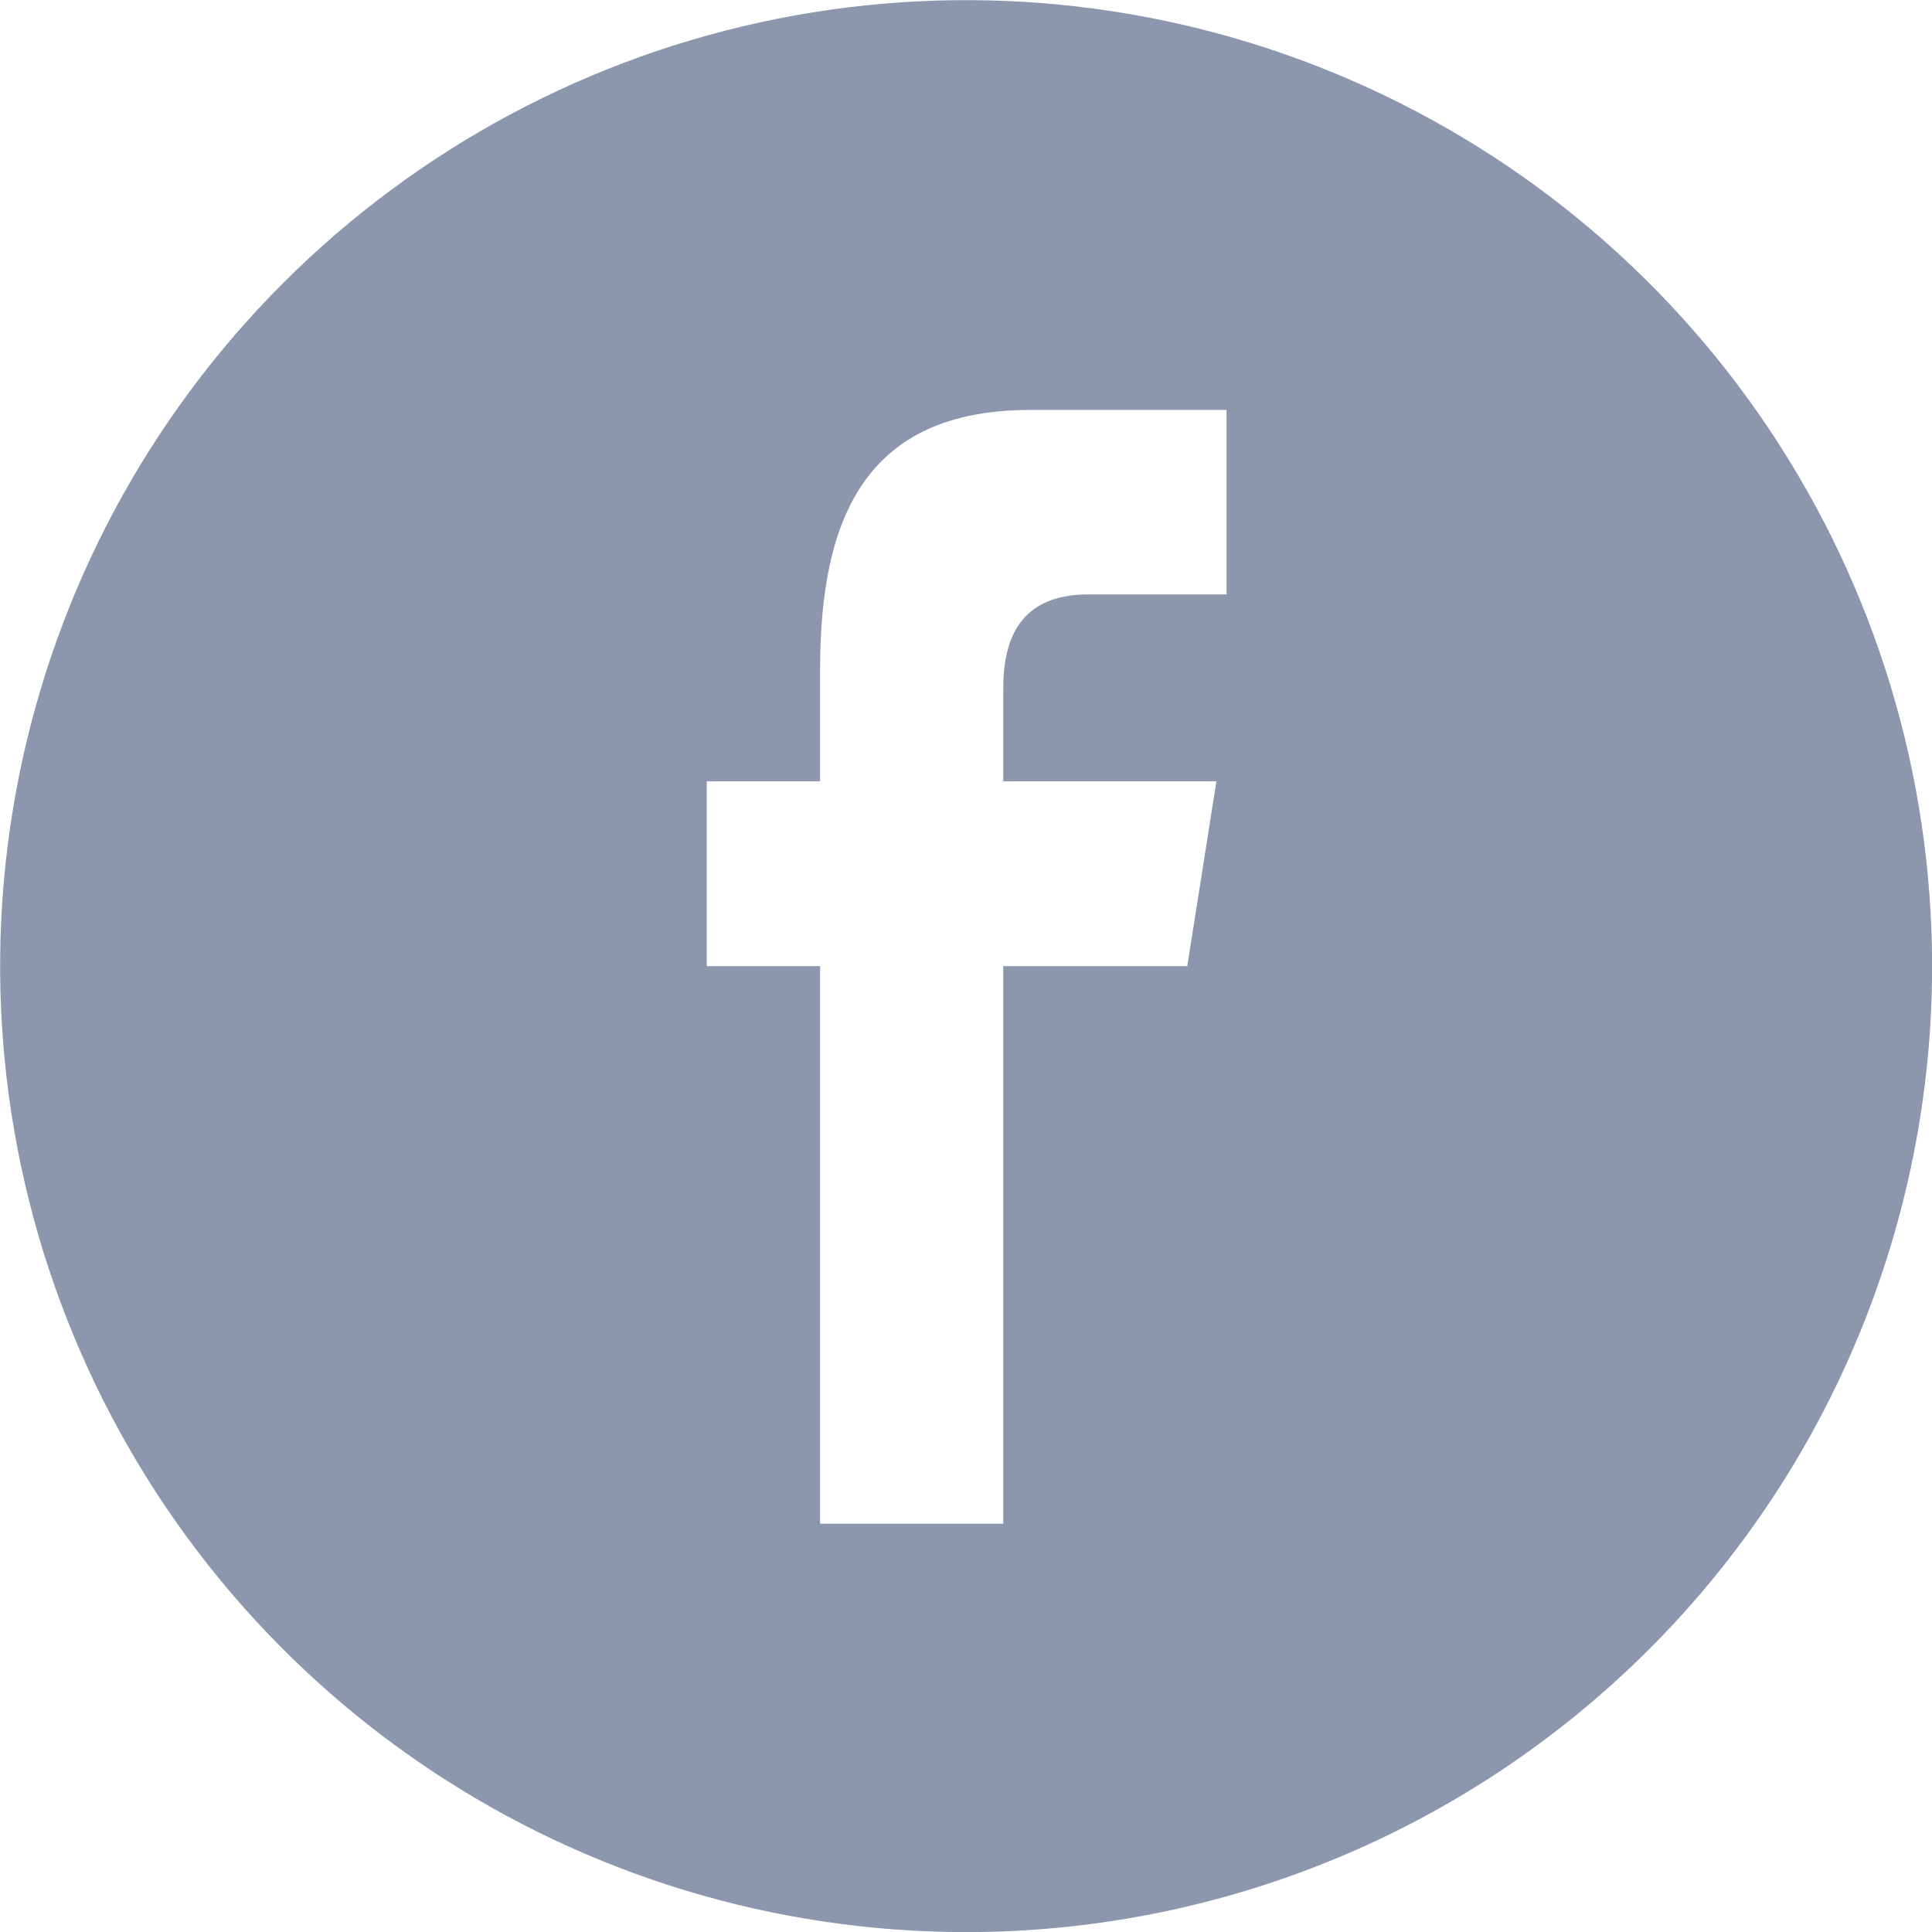 <svg width="36" height="36" viewBox="0 0 36 36" fill="none" xmlns="http://www.w3.org/2000/svg">
<g clip-path="url(#clip0_71_17496)">
<path fill-rule="evenodd" clip-rule="evenodd" d="M36.002 18.003C36.002 14.442 34.947 10.962 32.969 8.002C30.991 5.042 28.18 2.735 24.891 1.373C21.602 0.01 17.983 -0.346 14.491 0.348C10.999 1.043 7.792 2.757 5.275 5.275C2.757 7.792 1.043 10.999 0.348 14.491C-0.346 17.983 0.01 21.602 1.373 24.891C2.735 28.18 5.042 30.991 8.002 32.969C10.962 34.947 14.442 36.002 18.003 36.002C22.776 36.002 27.355 34.106 30.73 30.73C34.106 27.355 36.002 22.776 36.002 18.003ZM13.169 18.003V14.559H15.281V12.475C15.281 9.665 16.119 7.639 19.195 7.639H22.855V11.076H20.278C18.986 11.076 18.694 11.933 18.694 12.833V14.559H22.666L22.123 18.003H18.694V28.392H15.281V18.003H13.169Z" fill="#8C97AE"/>
</g>
<defs>
<clipPath id="clip0_71_17496">
<rect width="36" height="36" fill="white"/>
</clipPath>
</defs>
</svg>
